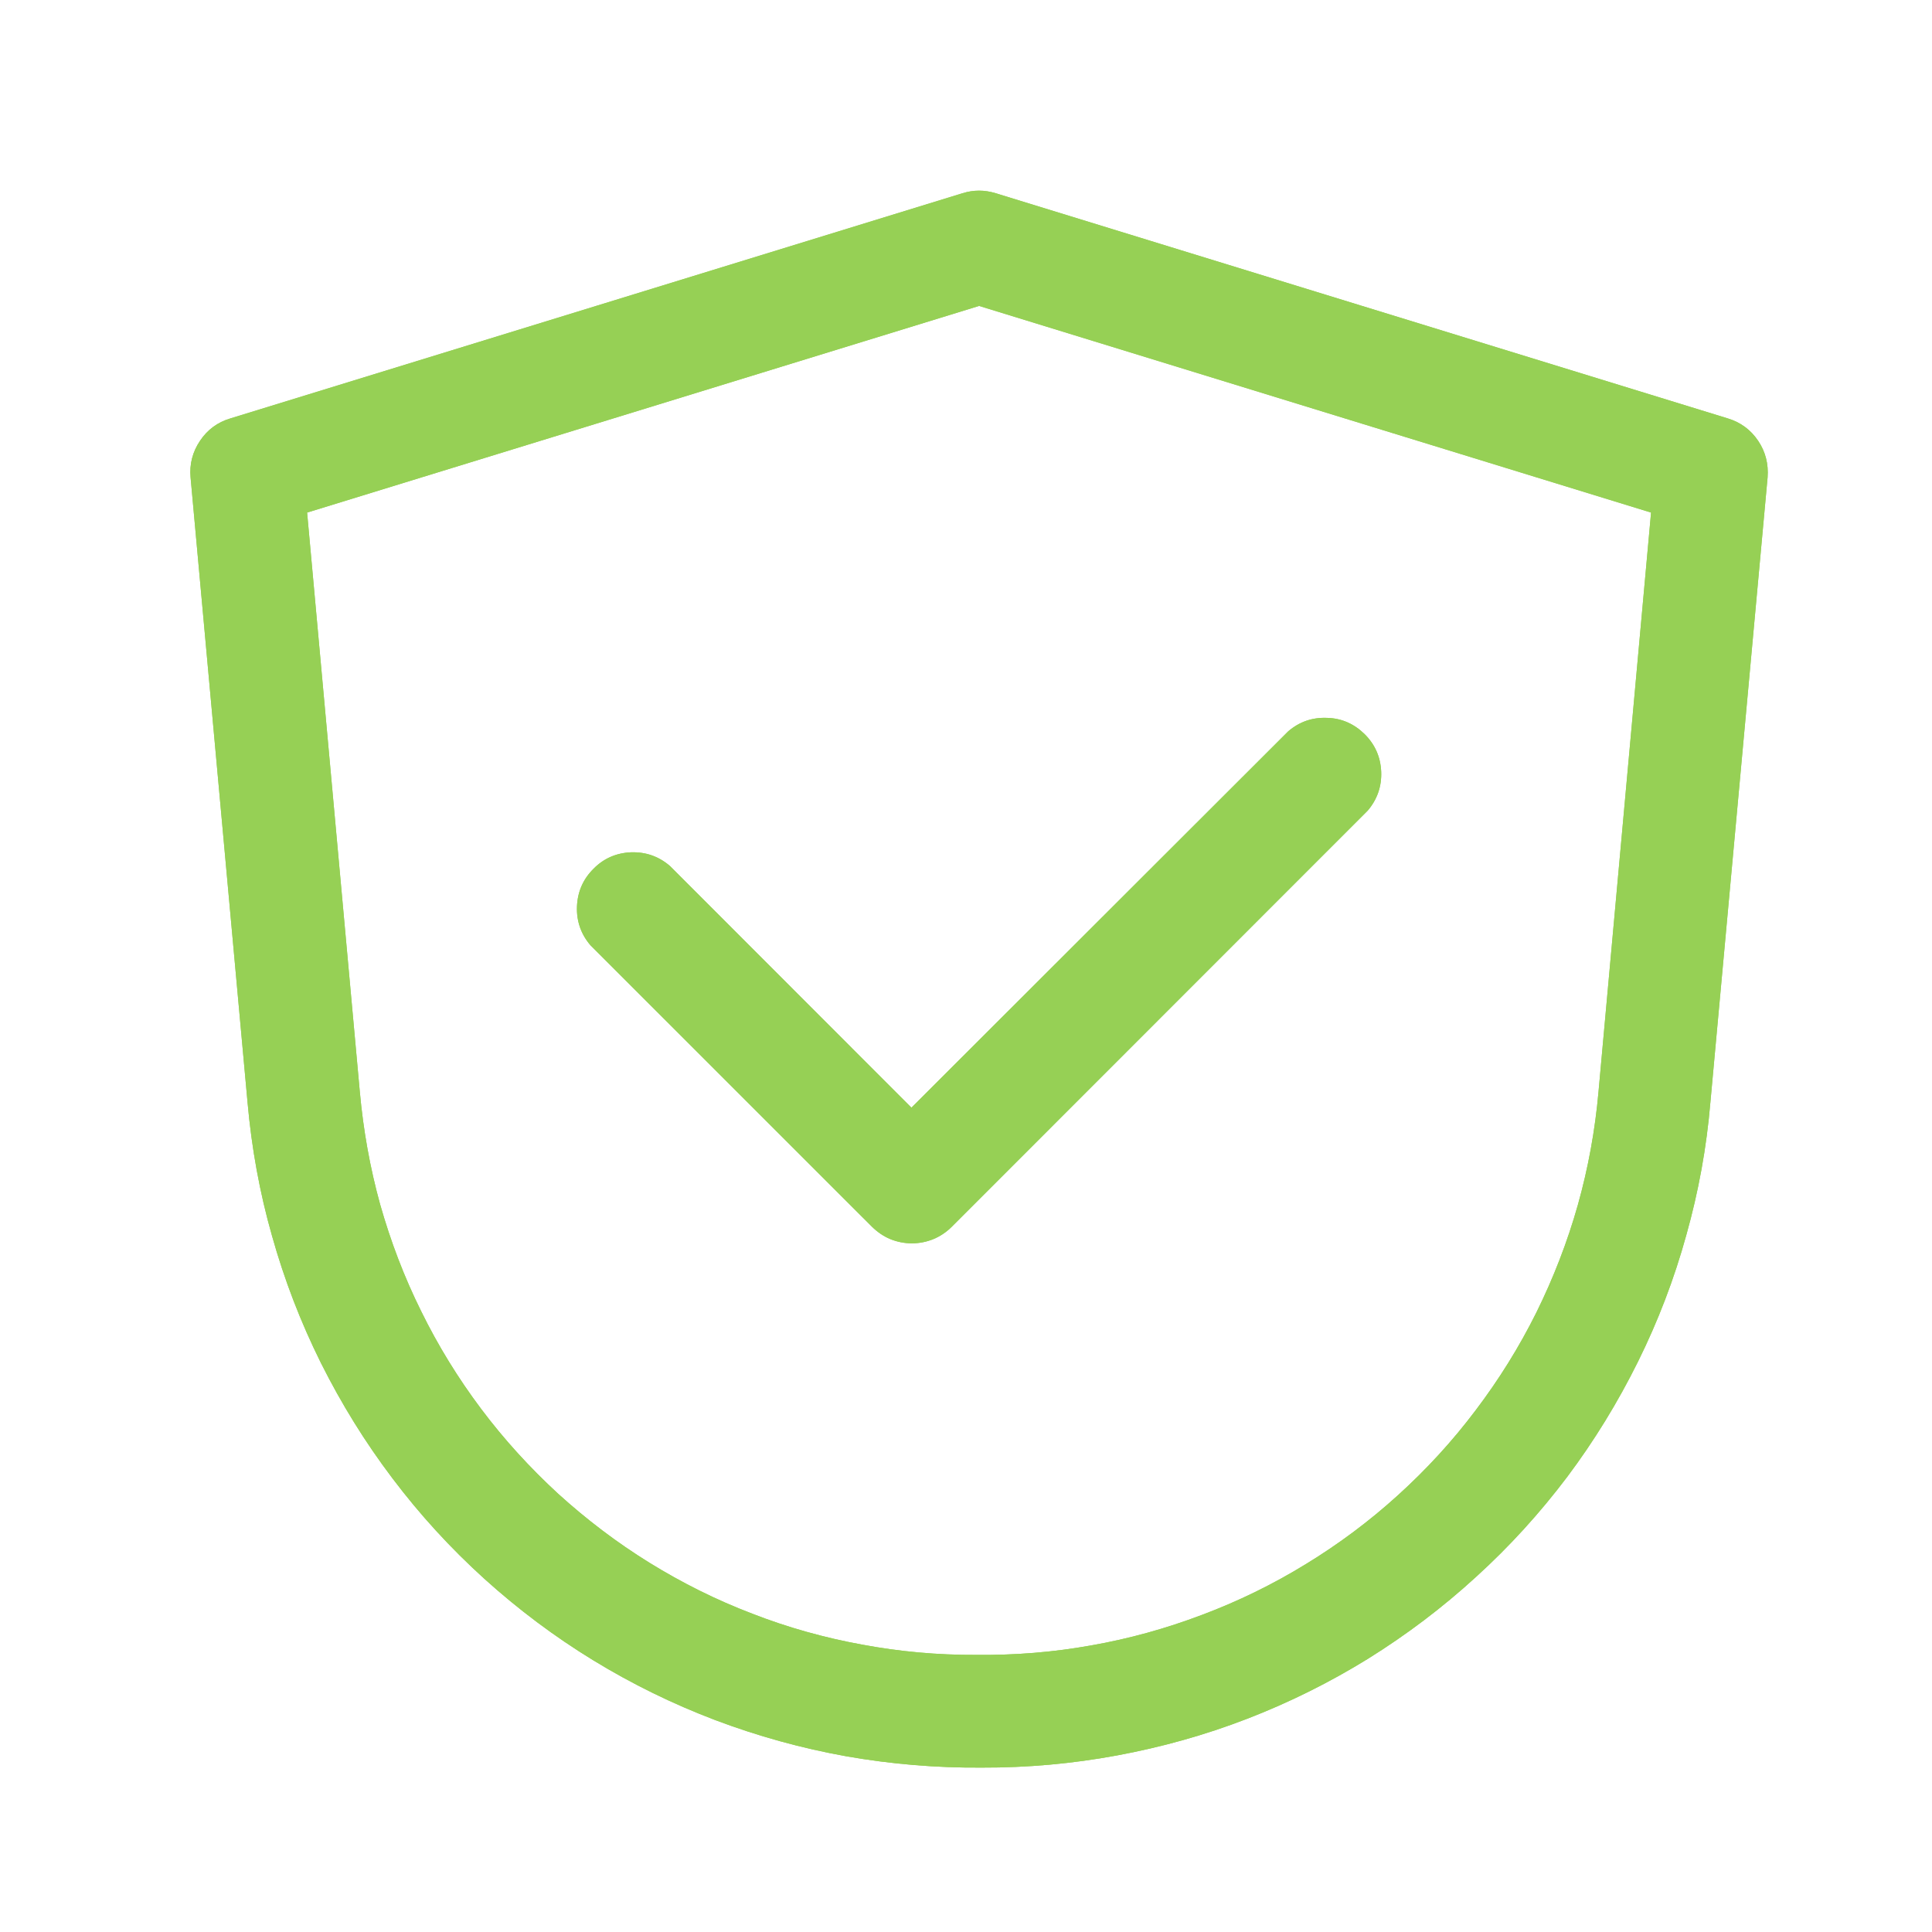 <svg xmlns="http://www.w3.org/2000/svg" xmlns:xlink="http://www.w3.org/1999/xlink" width="50" zoomAndPan="magnify" viewBox="0 0 37.5 37.5" height="50" preserveAspectRatio="xMidYMid meet" version="1.0"><defs><clipPath id="23583311e4"><path d="M 3.699 3.699 L 34.785 3.699 L 34.785 34.785 L 3.699 34.785 Z M 3.699 3.699 " clip-rule="nonzero"/></clipPath><clipPath id="67c4da8515"><path d="M 3.699 3.699 L 34.785 3.699 L 34.785 34.785 L 3.699 34.785 Z M 3.699 3.699 " clip-rule="nonzero"/></clipPath></defs><g clip-path="url(#23583311e4)"><path fill="#96d055" d="M 33.535 8.121 L 19.324 3.75 C 19.109 3.684 18.898 3.684 18.684 3.75 L 4.473 8.121 C 4.223 8.195 4.027 8.34 3.883 8.555 C 3.738 8.77 3.676 9.008 3.699 9.266 L 4.805 21.398 C 4.883 22.277 5.039 23.145 5.281 23.992 C 5.52 24.844 5.836 25.664 6.23 26.457 C 6.625 27.246 7.086 27.992 7.621 28.699 C 8.152 29.402 8.746 30.051 9.402 30.645 C 10.059 31.238 10.762 31.766 11.516 32.227 C 12.27 32.688 13.059 33.074 13.883 33.387 C 14.711 33.699 15.559 33.934 16.43 34.09 C 17.297 34.242 18.176 34.316 19.059 34.309 C 19.938 34.312 20.809 34.234 21.676 34.074 C 22.539 33.914 23.383 33.68 24.203 33.363 C 25.023 33.047 25.809 32.656 26.555 32.195 C 27.301 31.73 28 31.203 28.648 30.609 C 29.301 30.016 29.887 29.371 30.418 28.668 C 30.945 27.965 31.402 27.219 31.793 26.43 C 32.184 25.641 32.496 24.824 32.73 23.977 C 32.969 23.129 33.125 22.27 33.199 21.391 L 34.309 9.266 C 34.328 9.008 34.27 8.77 34.125 8.555 C 33.98 8.34 33.781 8.195 33.535 8.121 Z M 31.027 21.191 C 30.961 21.934 30.828 22.668 30.625 23.391 C 30.422 24.109 30.152 24.805 29.82 25.477 C 29.488 26.145 29.094 26.777 28.641 27.375 C 28.191 27.973 27.688 28.52 27.133 29.023 C 26.578 29.527 25.98 29.973 25.34 30.363 C 24.703 30.754 24.031 31.082 23.332 31.344 C 22.633 31.609 21.914 31.809 21.176 31.938 C 20.441 32.07 19.699 32.129 18.949 32.121 C 18.203 32.125 17.469 32.059 16.734 31.922 C 16.004 31.789 15.289 31.59 14.598 31.32 C 13.902 31.055 13.238 30.723 12.605 30.332 C 11.973 29.941 11.383 29.492 10.832 28.992 C 10.285 28.488 9.785 27.941 9.34 27.348 C 8.891 26.75 8.504 26.121 8.176 25.453 C 7.844 24.785 7.582 24.094 7.379 23.379 C 7.18 22.66 7.051 21.93 6.984 21.191 L 5.961 9.949 L 19.004 5.938 L 32.047 9.949 Z M 31.027 21.191 " fill-opacity="1" fill-rule="nonzero"/></g><path fill="#96d055" d="M 13.004 16.809 C 12.785 16.621 12.535 16.535 12.25 16.543 C 11.965 16.555 11.719 16.66 11.52 16.863 C 11.316 17.066 11.211 17.309 11.199 17.594 C 11.188 17.879 11.277 18.133 11.461 18.348 L 16.926 23.812 C 17.031 23.914 17.148 23.996 17.281 24.051 C 17.414 24.105 17.555 24.133 17.699 24.133 C 17.844 24.133 17.984 24.105 18.117 24.051 C 18.25 23.996 18.371 23.914 18.473 23.812 L 26.547 15.734 C 26.73 15.52 26.82 15.266 26.809 14.98 C 26.797 14.695 26.691 14.453 26.488 14.25 C 26.285 14.051 26.043 13.941 25.758 13.934 C 25.473 13.922 25.223 14.008 25.004 14.195 L 17.691 21.5 Z M 13.004 16.809 " fill-opacity="1" fill-rule="nonzero"/><g clip-path="url(#67c4da8515)"><path fill="#96d055" d="M 33.535 8.121 L 19.324 3.75 C 19.109 3.684 18.898 3.684 18.684 3.75 L 4.473 8.121 C 4.223 8.195 4.027 8.34 3.883 8.555 C 3.738 8.77 3.676 9.008 3.699 9.266 L 4.805 21.398 C 4.883 22.277 5.039 23.145 5.281 23.992 C 5.52 24.844 5.836 25.664 6.23 26.457 C 6.625 27.246 7.086 27.992 7.621 28.699 C 8.152 29.402 8.746 30.051 9.402 30.645 C 10.059 31.238 10.762 31.766 11.516 32.227 C 12.27 32.688 13.059 33.074 13.883 33.387 C 14.711 33.699 15.559 33.934 16.43 34.09 C 17.297 34.242 18.176 34.316 19.059 34.309 C 19.938 34.312 20.809 34.234 21.676 34.074 C 22.539 33.914 23.383 33.68 24.203 33.363 C 25.023 33.047 25.809 32.656 26.555 32.195 C 27.301 31.73 28 31.203 28.648 30.609 C 29.301 30.016 29.887 29.371 30.418 28.668 C 30.945 27.965 31.402 27.219 31.793 26.43 C 32.184 25.641 32.496 24.824 32.73 23.977 C 32.969 23.129 33.125 22.27 33.199 21.391 L 34.309 9.266 C 34.328 9.008 34.27 8.77 34.125 8.555 C 33.98 8.34 33.781 8.195 33.535 8.121 Z M 31.027 21.191 C 30.961 21.934 30.828 22.668 30.625 23.391 C 30.422 24.109 30.152 24.805 29.82 25.477 C 29.488 26.145 29.094 26.777 28.641 27.375 C 28.191 27.973 27.688 28.52 27.133 29.023 C 26.578 29.527 25.98 29.973 25.34 30.363 C 24.703 30.754 24.031 31.082 23.332 31.344 C 22.633 31.609 21.914 31.809 21.176 31.938 C 20.441 32.07 19.699 32.129 18.949 32.121 C 18.203 32.125 17.469 32.059 16.734 31.922 C 16.004 31.789 15.289 31.59 14.598 31.32 C 13.902 31.055 13.238 30.723 12.605 30.332 C 11.973 29.941 11.383 29.492 10.832 28.992 C 10.285 28.488 9.785 27.941 9.34 27.348 C 8.891 26.75 8.504 26.121 8.176 25.453 C 7.844 24.785 7.582 24.094 7.379 23.379 C 7.18 22.66 7.051 21.93 6.984 21.191 L 5.961 9.949 L 19.004 5.938 L 32.047 9.949 Z M 31.027 21.191 " fill-opacity="1" fill-rule="nonzero"/></g><path fill="#96d055" d="M 13.004 16.809 C 12.785 16.621 12.535 16.535 12.25 16.543 C 11.965 16.555 11.719 16.66 11.52 16.863 C 11.316 17.066 11.211 17.309 11.199 17.594 C 11.188 17.879 11.277 18.133 11.461 18.348 L 16.926 23.812 C 17.031 23.914 17.148 23.996 17.281 24.051 C 17.414 24.105 17.555 24.133 17.699 24.133 C 17.844 24.133 17.984 24.105 18.117 24.051 C 18.25 23.996 18.371 23.914 18.473 23.812 L 26.547 15.734 C 26.73 15.52 26.82 15.266 26.809 14.98 C 26.797 14.695 26.691 14.453 26.488 14.25 C 26.285 14.051 26.043 13.941 25.758 13.934 C 25.473 13.922 25.223 14.008 25.004 14.195 L 17.691 21.5 Z M 13.004 16.809 " fill-opacity="1" fill-rule="nonzero"/></svg>